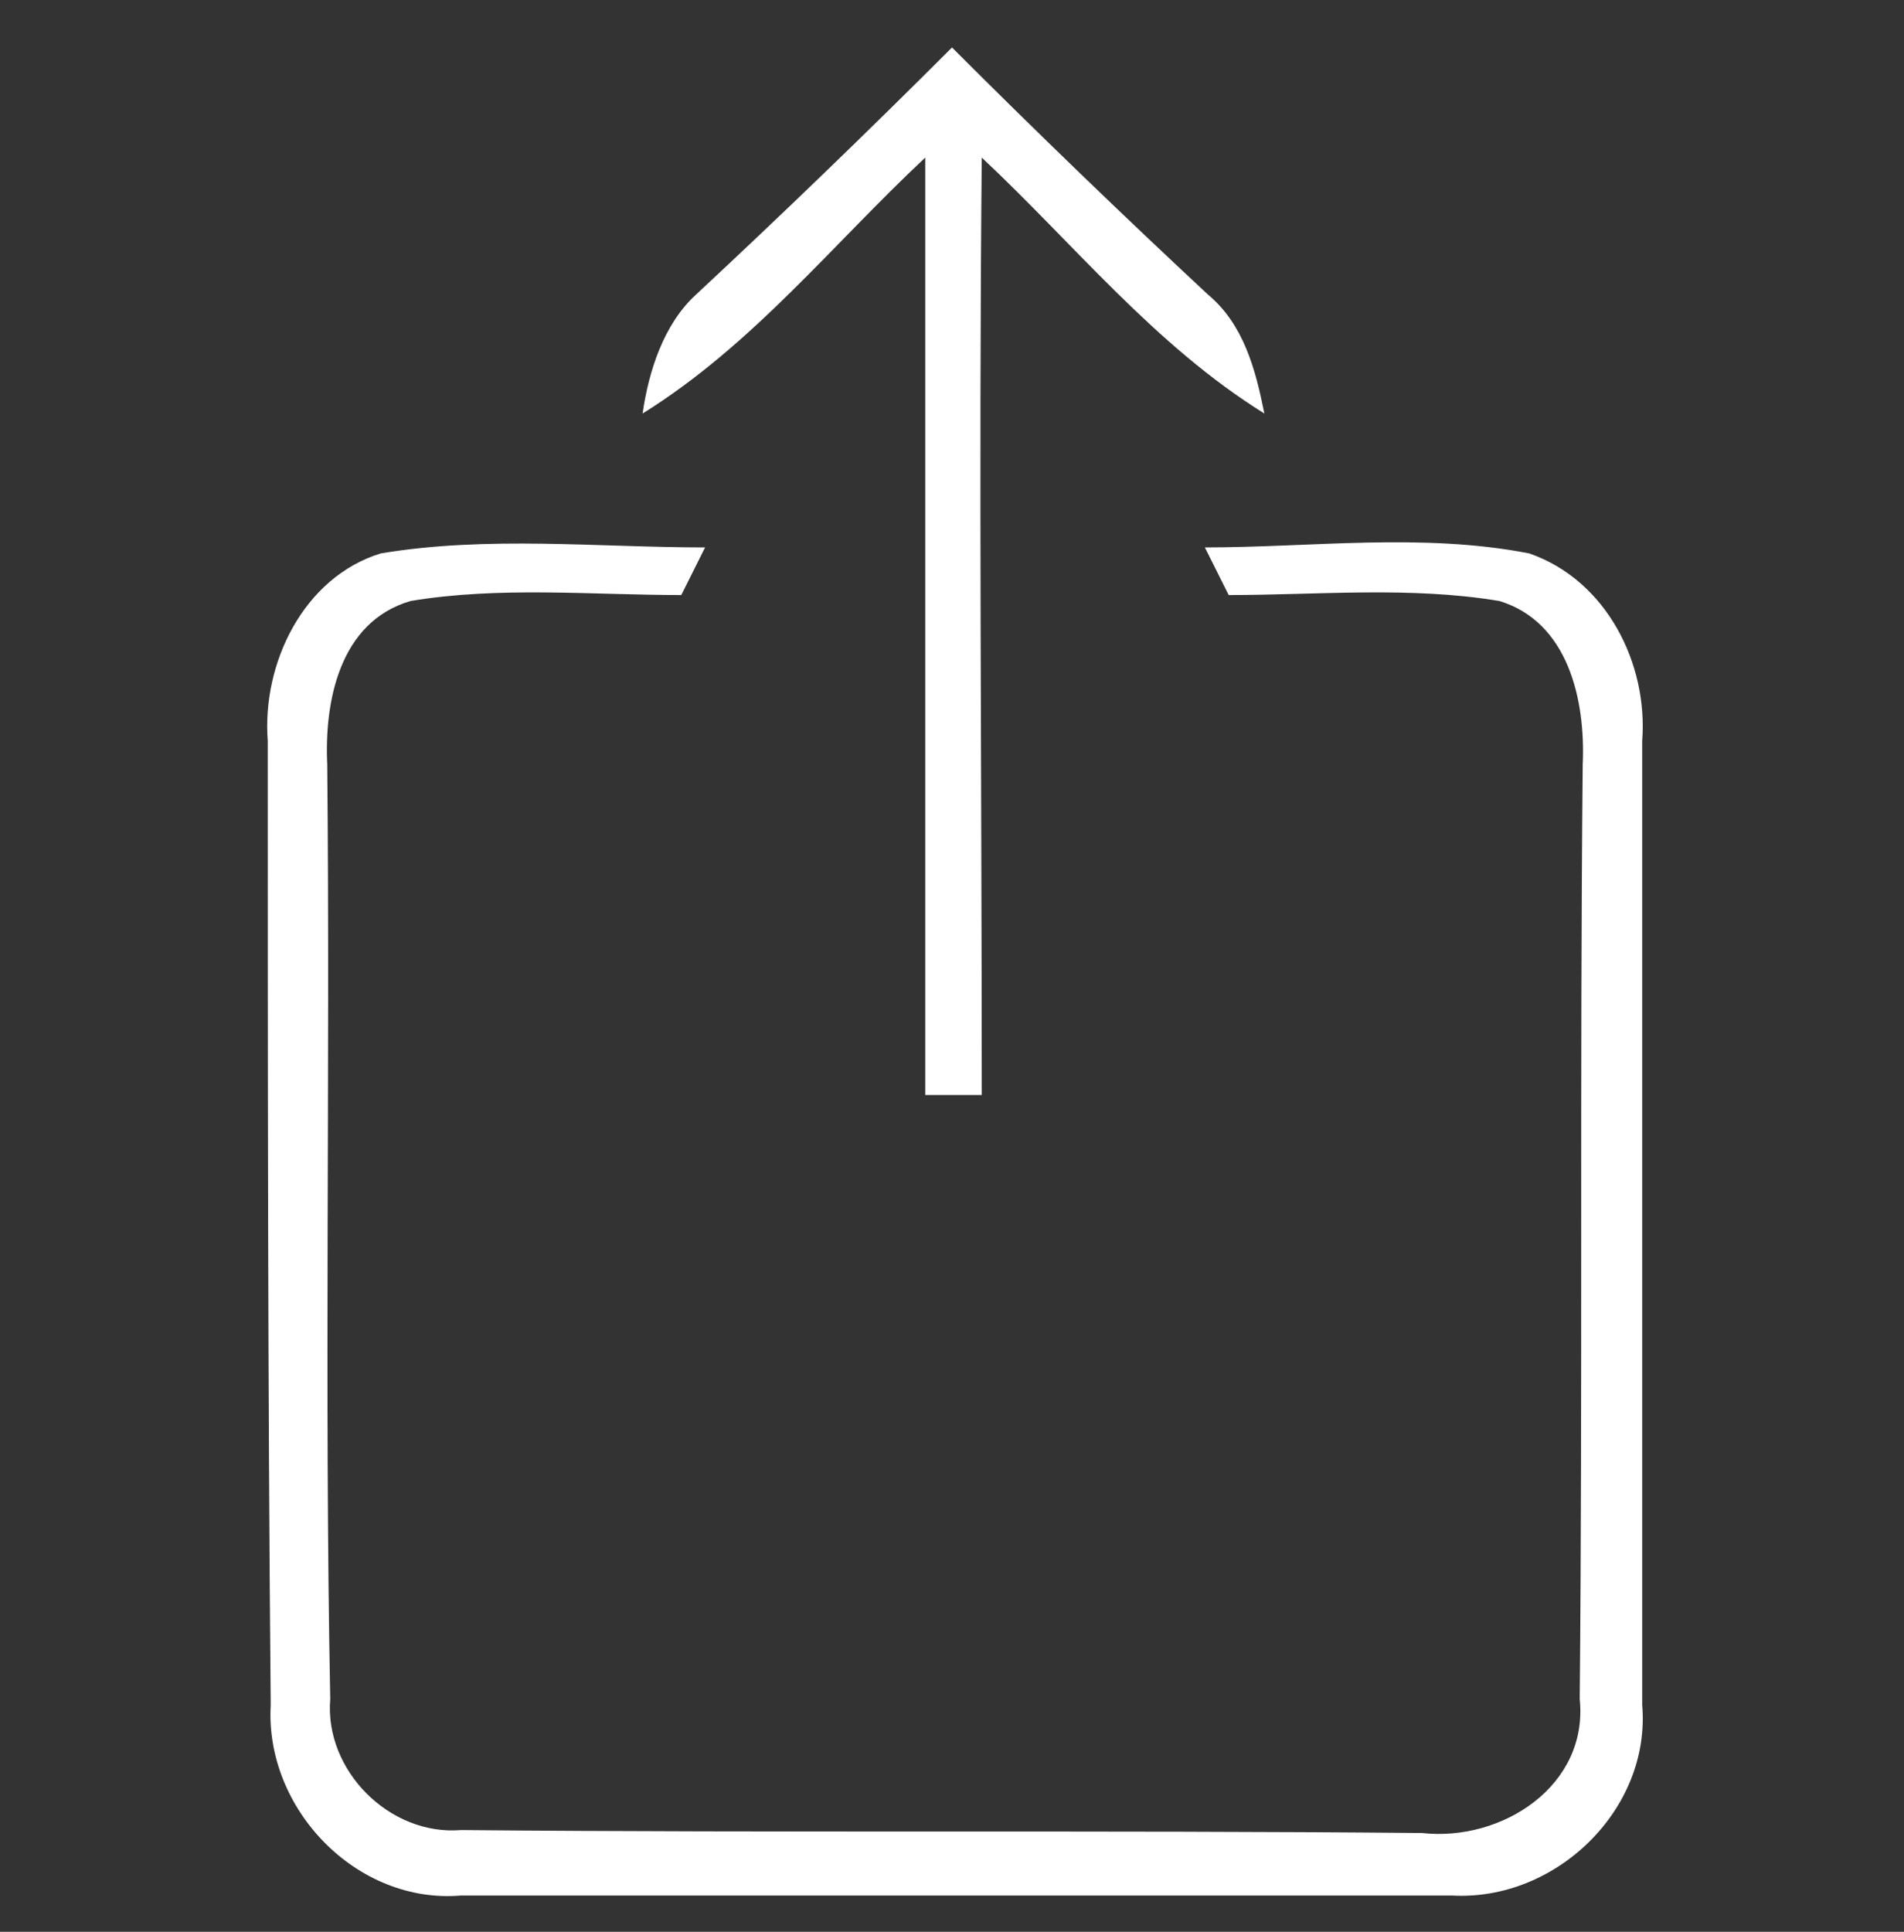 <svg width="70" height="71" viewBox="0 0 70 71" fill="none" xmlns="http://www.w3.org/2000/svg">
<rect x="0" y="0" width="70" height="71" fill="#333333" stroke="none"/>
<path d="M25.594 10.823C28.766 7.87 31.938 4.808 35 1.745C38.062 4.808 41.234 7.87 44.406 10.823C45.719 11.917 46.156 13.558 46.484 15.198C42.438 12.683 39.484 8.964 36.094 5.792C35.984 17.276 36.094 28.761 36.094 40.245C35.547 40.245 34.562 40.245 34.016 40.245C34.016 28.761 34.016 17.276 34.016 5.792C30.625 8.964 27.672 12.683 23.625 15.198C23.844 13.667 24.391 11.917 25.594 10.823Z" fill="white"/>
<path d="M9.844 27.23C9.625 24.386 11.156 21.214 14 20.339C17.938 19.683 21.984 20.12 25.922 20.12C25.703 20.558 25.266 21.433 25.047 21.87C21.766 21.87 18.375 21.542 15.094 22.089C12.469 22.855 11.922 25.808 12.031 28.105C12.141 39.589 11.922 51.073 12.141 62.448C11.922 65.073 14.328 67.48 16.953 67.261C28.766 67.37 40.578 67.261 52.281 67.37C55.234 67.698 58.406 65.62 58.078 62.448C58.188 50.964 58.078 39.48 58.188 28.105C58.297 25.698 57.641 22.855 55.125 22.089C51.844 21.542 48.453 21.87 45.172 21.87C44.953 21.433 44.516 20.558 44.297 20.12C48.234 20.12 52.281 19.573 56.219 20.339C59.062 21.323 60.594 24.386 60.375 27.23C60.375 39.042 60.375 50.855 60.375 62.667C60.703 66.495 57.203 69.886 53.375 69.667C41.234 69.667 29.094 69.667 16.953 69.667C13.125 69.995 9.734 66.495 9.953 62.667C9.844 50.855 9.844 39.042 9.844 27.23Z" fill="white"/>
</svg>
